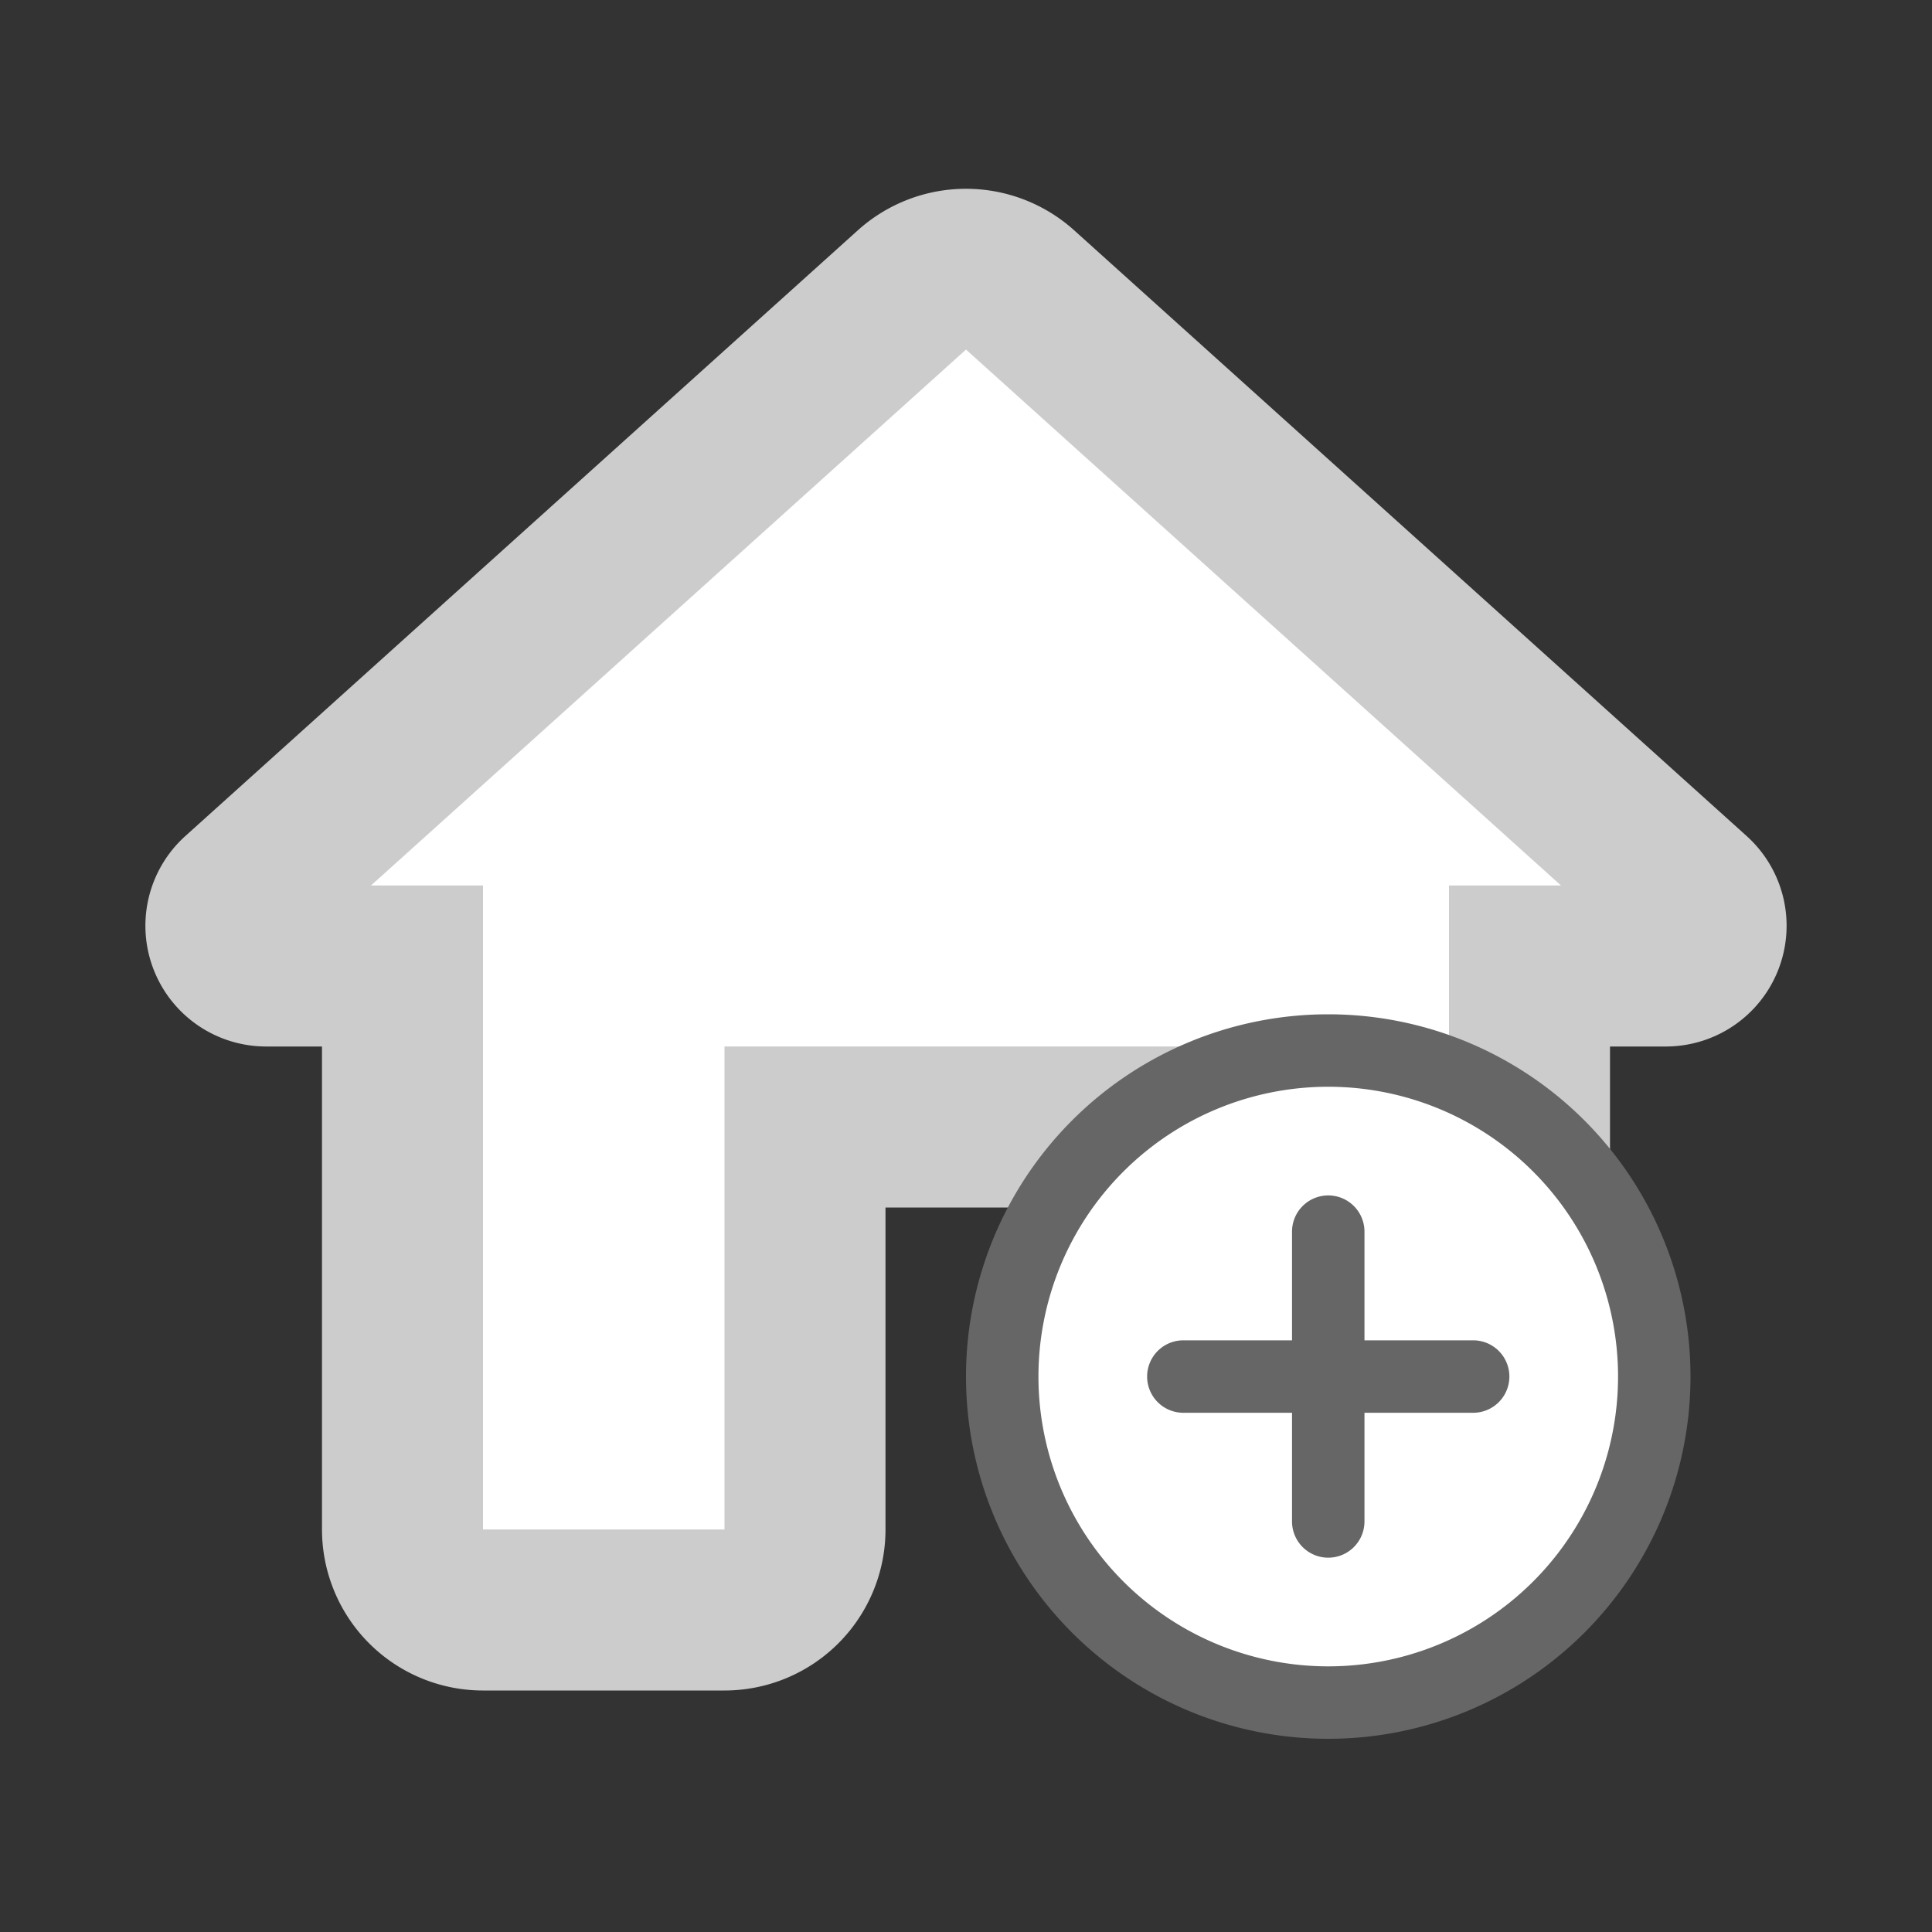 <svg xmlns="http://www.w3.org/2000/svg" viewBox="0 0 24 24"><rect x="0" y="0" width="24" height="24" fill="#333333" stroke="none"/><defs><style>.a{fill:none;}.b,.c{fill:#fff;}.b{stroke:#ccc;stroke-miterlimit:10;stroke-width:2px;}.d{fill:#666;}</style></defs><title>addhome</title><path class="a" d="M0,0H24V24H0Z"/><path class="b" d="M10,19V14h4v5a1,1,0,0,0,1,1h3a1,1,0,0,0,1-1V12h1.7a.5.5,0,0,0,.33-.87L12.67,3.6a1.008,1.008,0,0,0-1.34,0L2.97,11.13A.5.5,0,0,0,3.3,12H5v7a1,1,0,0,0,1,1H9A1,1,0,0,0,10,19Z"/><path class="a" d="M7.917,5.542h7v7h-7Z"/><ellipse class="c" cx="16.5" cy="17.1" rx="3.841" ry="4"/><path class="d" d="M16.5,14.85a.45.45,0,0,0-.45.45h0v1.35H14.7a.45.45,0,1,0,0,.9H16.05V18.9a.45.45,0,0,0,.9,0V17.55H18.3a.45.45,0,1,0,0-.9H16.95V15.3A.45.45,0,0,0,16.5,14.85Zm0-2.25A4.5,4.5,0,1,0,21,17.1,4.5,4.5,0,0,0,16.5,12.6Zm0,8.1a3.6,3.6,0,1,1,3.6-3.6h0A3.6,3.6,0,0,1,16.5,20.7Z"/></svg>